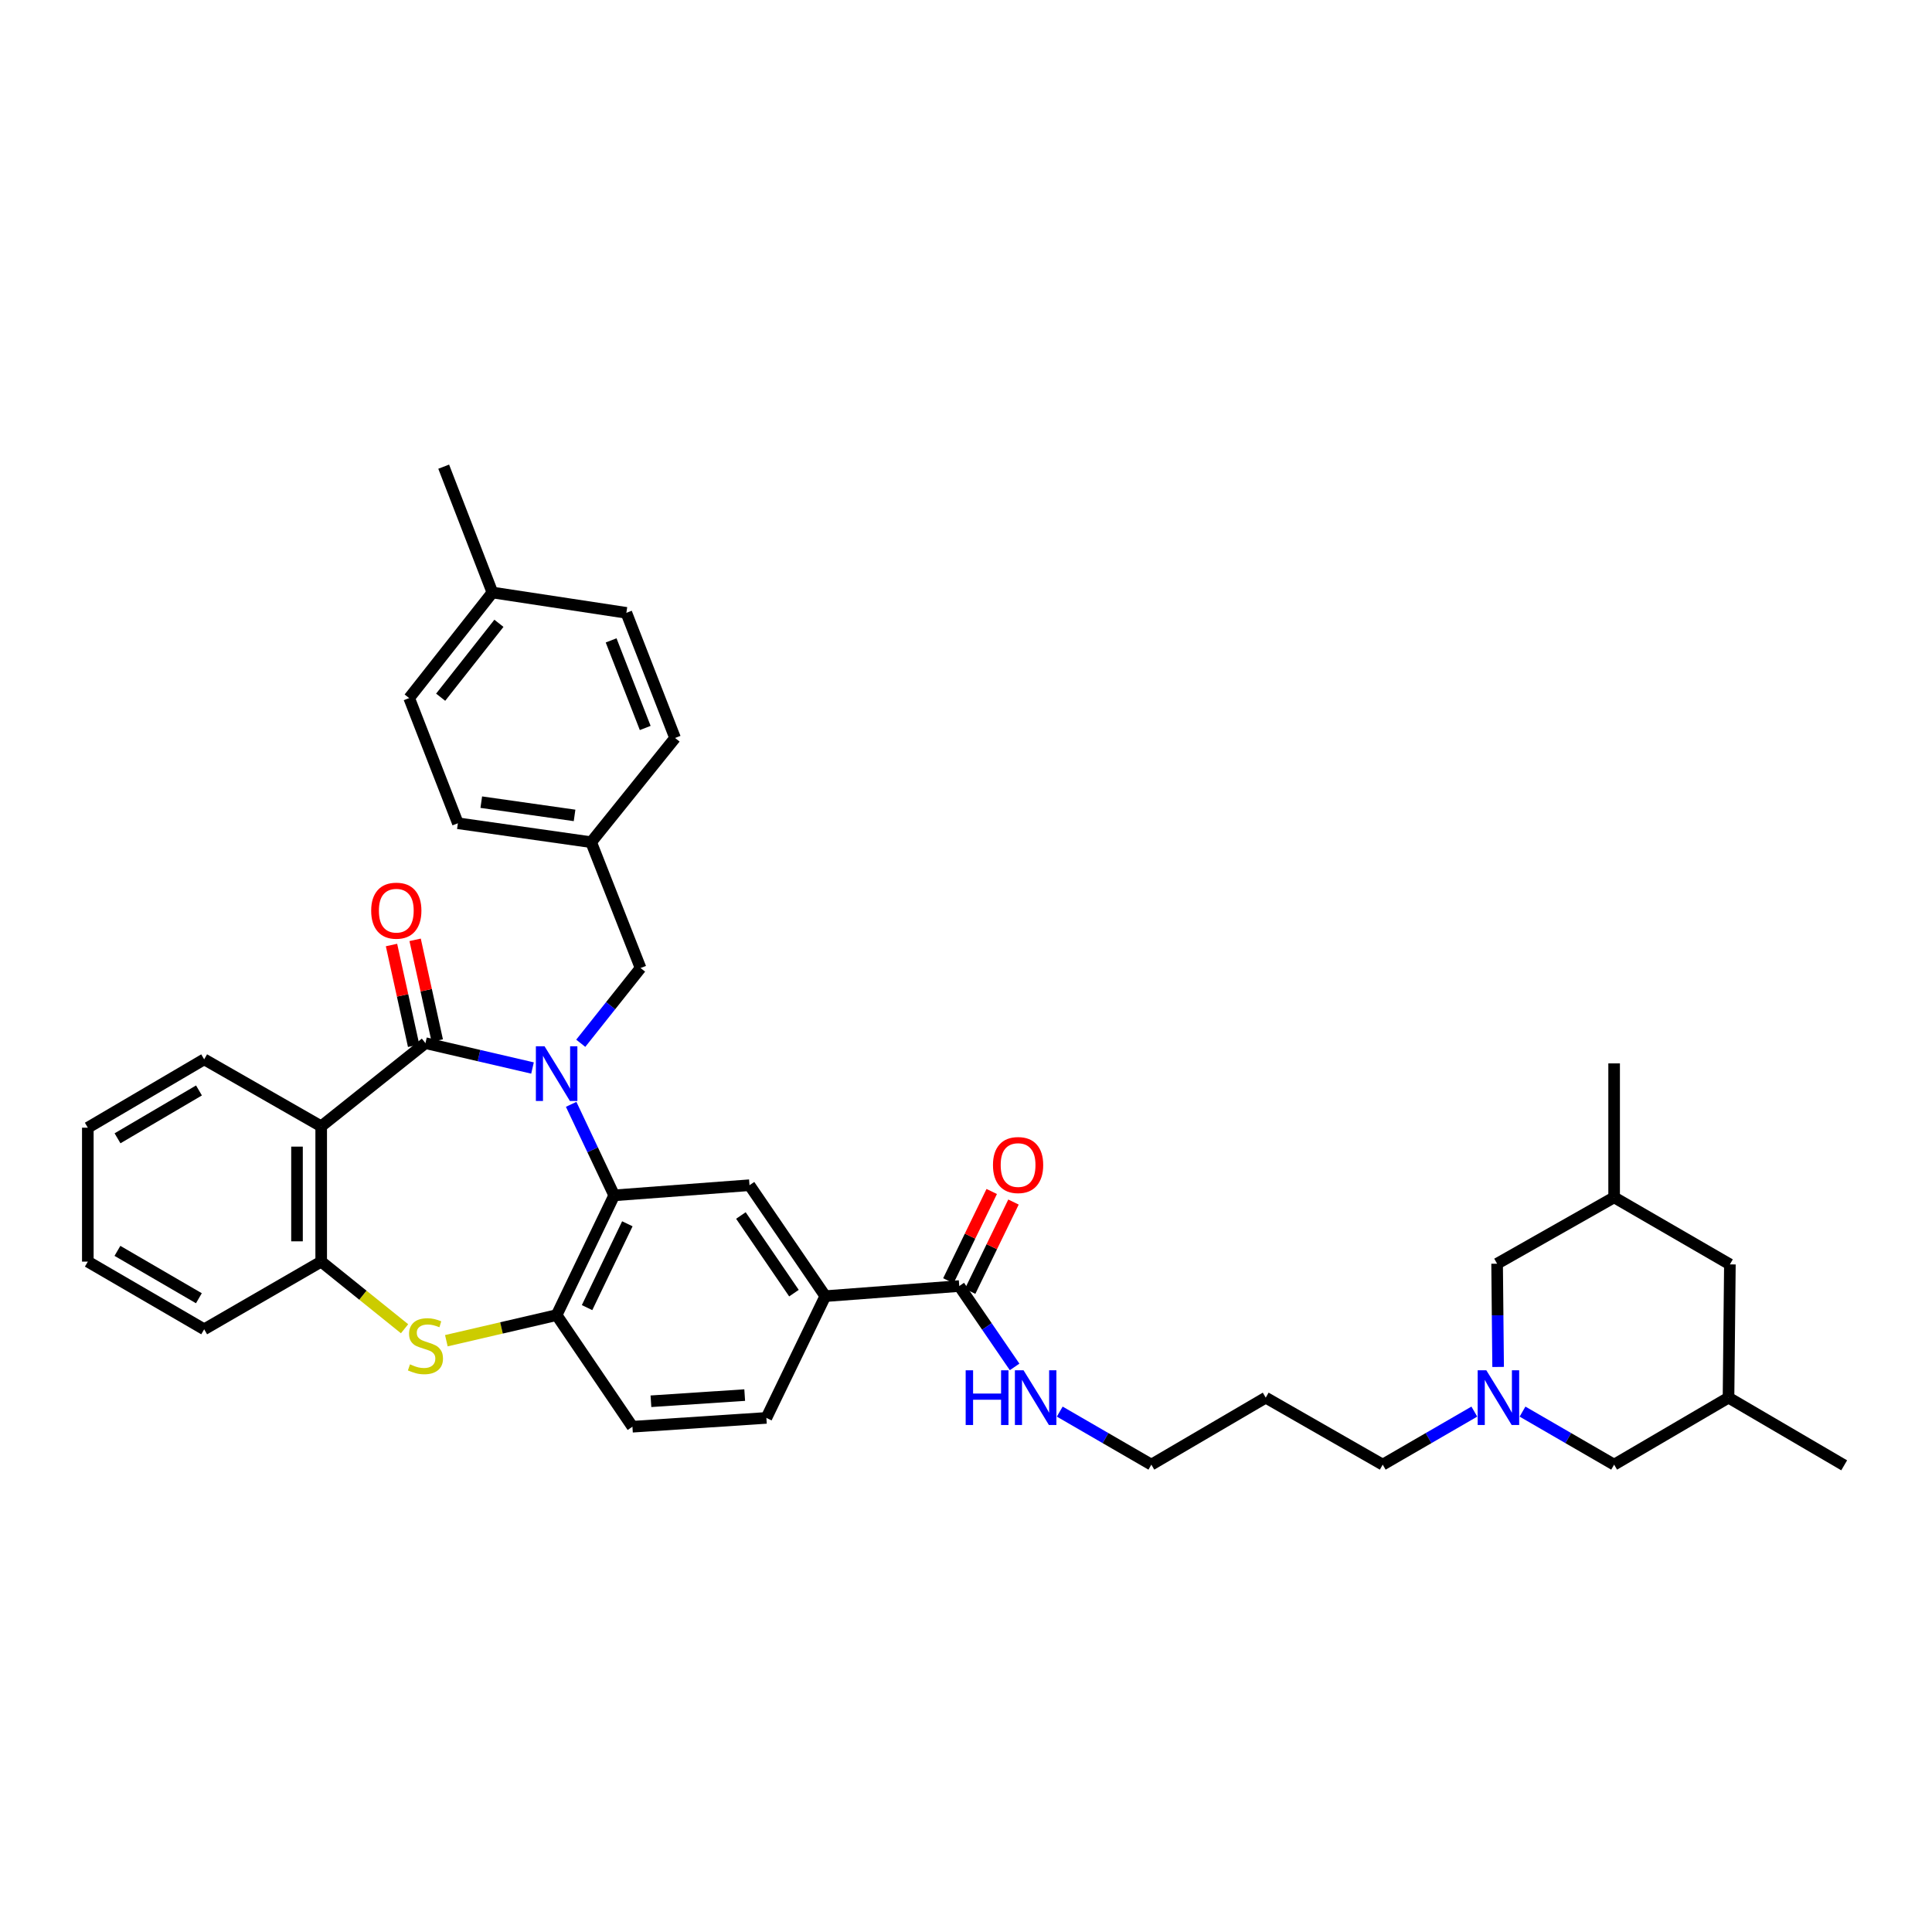 <?xml version='1.0' encoding='iso-8859-1'?>
<svg version='1.1' baseProfile='full'
              xmlns='http://www.w3.org/2000/svg'
                      xmlns:rdkit='http://www.rdkit.org/xml'
                      xmlns:xlink='http://www.w3.org/1999/xlink'
                  xml:space='preserve'
width='1000px' height='1000px' viewBox='0 0 1000 1000'>
<!-- END OF HEADER -->
<rect style='opacity:1.0;fill:#FFFFFF;stroke:none' width='1000' height='1000' x='0' y='0'> </rect>
<path class='bond-0' d='M 275.627,552.8 L 247.918,546.366' style='fill:none;fill-rule:evenodd;stroke:#0000FF;stroke-width:6px;stroke-linecap:butt;stroke-linejoin:miter;stroke-opacity:1' />
<path class='bond-0' d='M 247.918,546.366 L 220.21,539.931' style='fill:none;fill-rule:evenodd;stroke:#000000;stroke-width:6px;stroke-linecap:butt;stroke-linejoin:miter;stroke-opacity:1' />
<path class='bond-1' d='M 295.628,571.602 L 306.764,595.155' style='fill:none;fill-rule:evenodd;stroke:#0000FF;stroke-width:6px;stroke-linecap:butt;stroke-linejoin:miter;stroke-opacity:1' />
<path class='bond-1' d='M 306.764,595.155 L 317.899,618.709' style='fill:none;fill-rule:evenodd;stroke:#000000;stroke-width:6px;stroke-linecap:butt;stroke-linejoin:miter;stroke-opacity:1' />
<path class='bond-10' d='M 300.595,539.996 L 316.077,520.523' style='fill:none;fill-rule:evenodd;stroke:#0000FF;stroke-width:6px;stroke-linecap:butt;stroke-linejoin:miter;stroke-opacity:1' />
<path class='bond-10' d='M 316.077,520.523 L 331.56,501.05' style='fill:none;fill-rule:evenodd;stroke:#000000;stroke-width:6px;stroke-linecap:butt;stroke-linejoin:miter;stroke-opacity:1' />
<path class='bond-2' d='M 220.21,539.931 L 166.25,582.985' style='fill:none;fill-rule:evenodd;stroke:#000000;stroke-width:6px;stroke-linecap:butt;stroke-linejoin:miter;stroke-opacity:1' />
<path class='bond-11' d='M 226.324,538.588 L 220.596,512.521' style='fill:none;fill-rule:evenodd;stroke:#000000;stroke-width:6px;stroke-linecap:butt;stroke-linejoin:miter;stroke-opacity:1' />
<path class='bond-11' d='M 220.596,512.521 L 214.868,486.455' style='fill:none;fill-rule:evenodd;stroke:#FF0000;stroke-width:6px;stroke-linecap:butt;stroke-linejoin:miter;stroke-opacity:1' />
<path class='bond-11' d='M 214.096,541.275 L 208.368,515.208' style='fill:none;fill-rule:evenodd;stroke:#000000;stroke-width:6px;stroke-linecap:butt;stroke-linejoin:miter;stroke-opacity:1' />
<path class='bond-11' d='M 208.368,515.208 L 202.64,489.142' style='fill:none;fill-rule:evenodd;stroke:#FF0000;stroke-width:6px;stroke-linecap:butt;stroke-linejoin:miter;stroke-opacity:1' />
<path class='bond-4' d='M 317.899,618.709 L 288.109,680.696' style='fill:none;fill-rule:evenodd;stroke:#000000;stroke-width:6px;stroke-linecap:butt;stroke-linejoin:miter;stroke-opacity:1' />
<path class='bond-4' d='M 324.715,633.43 L 303.862,676.821' style='fill:none;fill-rule:evenodd;stroke:#000000;stroke-width:6px;stroke-linecap:butt;stroke-linejoin:miter;stroke-opacity:1' />
<path class='bond-6' d='M 317.899,618.709 L 387.941,613.464' style='fill:none;fill-rule:evenodd;stroke:#000000;stroke-width:6px;stroke-linecap:butt;stroke-linejoin:miter;stroke-opacity:1' />
<path class='bond-5' d='M 166.25,582.985 L 166.25,653.013' style='fill:none;fill-rule:evenodd;stroke:#000000;stroke-width:6px;stroke-linecap:butt;stroke-linejoin:miter;stroke-opacity:1' />
<path class='bond-5' d='M 153.73,593.49 L 153.73,642.509' style='fill:none;fill-rule:evenodd;stroke:#000000;stroke-width:6px;stroke-linecap:butt;stroke-linejoin:miter;stroke-opacity:1' />
<path class='bond-22' d='M 166.25,582.985 L 105.682,548.313' style='fill:none;fill-rule:evenodd;stroke:#000000;stroke-width:6px;stroke-linecap:butt;stroke-linejoin:miter;stroke-opacity:1' />
<path class='bond-3' d='M 231.033,693.95 L 259.571,687.323' style='fill:none;fill-rule:evenodd;stroke:#CCCC00;stroke-width:6px;stroke-linecap:butt;stroke-linejoin:miter;stroke-opacity:1' />
<path class='bond-3' d='M 259.571,687.323 L 288.109,680.696' style='fill:none;fill-rule:evenodd;stroke:#000000;stroke-width:6px;stroke-linecap:butt;stroke-linejoin:miter;stroke-opacity:1' />
<path class='bond-37' d='M 209.398,687.757 L 187.824,670.385' style='fill:none;fill-rule:evenodd;stroke:#CCCC00;stroke-width:6px;stroke-linecap:butt;stroke-linejoin:miter;stroke-opacity:1' />
<path class='bond-37' d='M 187.824,670.385 L 166.25,653.013' style='fill:none;fill-rule:evenodd;stroke:#000000;stroke-width:6px;stroke-linecap:butt;stroke-linejoin:miter;stroke-opacity:1' />
<path class='bond-12' d='M 288.109,680.696 L 327.345,738.468' style='fill:none;fill-rule:evenodd;stroke:#000000;stroke-width:6px;stroke-linecap:butt;stroke-linejoin:miter;stroke-opacity:1' />
<path class='bond-30' d='M 166.25,653.013 L 105.682,688.041' style='fill:none;fill-rule:evenodd;stroke:#000000;stroke-width:6px;stroke-linecap:butt;stroke-linejoin:miter;stroke-opacity:1' />
<path class='bond-9' d='M 387.941,613.464 L 427.17,670.881' style='fill:none;fill-rule:evenodd;stroke:#000000;stroke-width:6px;stroke-linecap:butt;stroke-linejoin:miter;stroke-opacity:1' />
<path class='bond-9' d='M 383.488,629.14 L 410.948,669.332' style='fill:none;fill-rule:evenodd;stroke:#000000;stroke-width:6px;stroke-linecap:butt;stroke-linejoin:miter;stroke-opacity:1' />
<path class='bond-7' d='M 763.112,730.643 L 739.404,744.369' style='fill:none;fill-rule:evenodd;stroke:#0000FF;stroke-width:6px;stroke-linecap:butt;stroke-linejoin:miter;stroke-opacity:1' />
<path class='bond-7' d='M 739.404,744.369 L 715.695,758.096' style='fill:none;fill-rule:evenodd;stroke:#000000;stroke-width:6px;stroke-linecap:butt;stroke-linejoin:miter;stroke-opacity:1' />
<path class='bond-15' d='M 788.052,730.643 L 811.76,744.369' style='fill:none;fill-rule:evenodd;stroke:#0000FF;stroke-width:6px;stroke-linecap:butt;stroke-linejoin:miter;stroke-opacity:1' />
<path class='bond-15' d='M 811.76,744.369 L 835.468,758.096' style='fill:none;fill-rule:evenodd;stroke:#000000;stroke-width:6px;stroke-linecap:butt;stroke-linejoin:miter;stroke-opacity:1' />
<path class='bond-16' d='M 775.426,707.53 L 775.163,680.81' style='fill:none;fill-rule:evenodd;stroke:#0000FF;stroke-width:6px;stroke-linecap:butt;stroke-linejoin:miter;stroke-opacity:1' />
<path class='bond-16' d='M 775.163,680.81 L 774.9,654.091' style='fill:none;fill-rule:evenodd;stroke:#000000;stroke-width:6px;stroke-linecap:butt;stroke-linejoin:miter;stroke-opacity:1' />
<path class='bond-8' d='M 496.508,665.658 L 427.17,670.881' style='fill:none;fill-rule:evenodd;stroke:#000000;stroke-width:6px;stroke-linecap:butt;stroke-linejoin:miter;stroke-opacity:1' />
<path class='bond-13' d='M 502.14,668.392 L 513.359,645.285' style='fill:none;fill-rule:evenodd;stroke:#000000;stroke-width:6px;stroke-linecap:butt;stroke-linejoin:miter;stroke-opacity:1' />
<path class='bond-13' d='M 513.359,645.285 L 524.578,622.178' style='fill:none;fill-rule:evenodd;stroke:#FF0000;stroke-width:6px;stroke-linecap:butt;stroke-linejoin:miter;stroke-opacity:1' />
<path class='bond-13' d='M 490.877,662.924 L 502.096,639.817' style='fill:none;fill-rule:evenodd;stroke:#000000;stroke-width:6px;stroke-linecap:butt;stroke-linejoin:miter;stroke-opacity:1' />
<path class='bond-13' d='M 502.096,639.817 L 513.315,616.709' style='fill:none;fill-rule:evenodd;stroke:#FF0000;stroke-width:6px;stroke-linecap:butt;stroke-linejoin:miter;stroke-opacity:1' />
<path class='bond-17' d='M 496.508,665.658 L 510.834,686.585' style='fill:none;fill-rule:evenodd;stroke:#000000;stroke-width:6px;stroke-linecap:butt;stroke-linejoin:miter;stroke-opacity:1' />
<path class='bond-17' d='M 510.834,686.585 L 525.159,707.513' style='fill:none;fill-rule:evenodd;stroke:#0000FF;stroke-width:6px;stroke-linecap:butt;stroke-linejoin:miter;stroke-opacity:1' />
<path class='bond-14' d='M 427.17,670.881 L 396.677,733.905' style='fill:none;fill-rule:evenodd;stroke:#000000;stroke-width:6px;stroke-linecap:butt;stroke-linejoin:miter;stroke-opacity:1' />
<path class='bond-20' d='M 331.56,501.05 L 305.978,435.919' style='fill:none;fill-rule:evenodd;stroke:#000000;stroke-width:6px;stroke-linecap:butt;stroke-linejoin:miter;stroke-opacity:1' />
<path class='bond-39' d='M 327.345,738.468 L 396.677,733.905' style='fill:none;fill-rule:evenodd;stroke:#000000;stroke-width:6px;stroke-linecap:butt;stroke-linejoin:miter;stroke-opacity:1' />
<path class='bond-39' d='M 336.923,725.29 L 385.455,722.096' style='fill:none;fill-rule:evenodd;stroke:#000000;stroke-width:6px;stroke-linecap:butt;stroke-linejoin:miter;stroke-opacity:1' />
<path class='bond-19' d='M 835.468,758.096 L 894.673,723.423' style='fill:none;fill-rule:evenodd;stroke:#000000;stroke-width:6px;stroke-linecap:butt;stroke-linejoin:miter;stroke-opacity:1' />
<path class='bond-18' d='M 774.9,654.091 L 835.468,619.745' style='fill:none;fill-rule:evenodd;stroke:#000000;stroke-width:6px;stroke-linecap:butt;stroke-linejoin:miter;stroke-opacity:1' />
<path class='bond-31' d='M 548.52,730.643 L 572.228,744.369' style='fill:none;fill-rule:evenodd;stroke:#0000FF;stroke-width:6px;stroke-linecap:butt;stroke-linejoin:miter;stroke-opacity:1' />
<path class='bond-31' d='M 572.228,744.369 L 595.936,758.096' style='fill:none;fill-rule:evenodd;stroke:#000000;stroke-width:6px;stroke-linecap:butt;stroke-linejoin:miter;stroke-opacity:1' />
<path class='bond-21' d='M 835.468,619.745 L 895.389,654.446' style='fill:none;fill-rule:evenodd;stroke:#000000;stroke-width:6px;stroke-linecap:butt;stroke-linejoin:miter;stroke-opacity:1' />
<path class='bond-32' d='M 835.468,619.745 L 835.468,550.413' style='fill:none;fill-rule:evenodd;stroke:#000000;stroke-width:6px;stroke-linecap:butt;stroke-linejoin:miter;stroke-opacity:1' />
<path class='bond-33' d='M 894.673,723.423 L 954.545,758.451' style='fill:none;fill-rule:evenodd;stroke:#000000;stroke-width:6px;stroke-linecap:butt;stroke-linejoin:miter;stroke-opacity:1' />
<path class='bond-41' d='M 894.673,723.423 L 895.389,654.446' style='fill:none;fill-rule:evenodd;stroke:#000000;stroke-width:6px;stroke-linecap:butt;stroke-linejoin:miter;stroke-opacity:1' />
<path class='bond-25' d='M 305.978,435.919 L 349.415,381.973' style='fill:none;fill-rule:evenodd;stroke:#000000;stroke-width:6px;stroke-linecap:butt;stroke-linejoin:miter;stroke-opacity:1' />
<path class='bond-26' d='M 305.978,435.919 L 237.001,426.119' style='fill:none;fill-rule:evenodd;stroke:#000000;stroke-width:6px;stroke-linecap:butt;stroke-linejoin:miter;stroke-opacity:1' />
<path class='bond-26' d='M 297.392,422.054 L 249.108,415.194' style='fill:none;fill-rule:evenodd;stroke:#000000;stroke-width:6px;stroke-linecap:butt;stroke-linejoin:miter;stroke-opacity:1' />
<path class='bond-35' d='M 105.682,548.313 L 45.455,583.695' style='fill:none;fill-rule:evenodd;stroke:#000000;stroke-width:6px;stroke-linecap:butt;stroke-linejoin:miter;stroke-opacity:1' />
<path class='bond-35' d='M 102.989,564.415 L 60.83,589.182' style='fill:none;fill-rule:evenodd;stroke:#000000;stroke-width:6px;stroke-linecap:butt;stroke-linejoin:miter;stroke-opacity:1' />
<path class='bond-23' d='M 715.695,758.096 L 655.141,723.423' style='fill:none;fill-rule:evenodd;stroke:#000000;stroke-width:6px;stroke-linecap:butt;stroke-linejoin:miter;stroke-opacity:1' />
<path class='bond-24' d='M 254.869,306.673 L 211.787,361.322' style='fill:none;fill-rule:evenodd;stroke:#000000;stroke-width:6px;stroke-linecap:butt;stroke-linejoin:miter;stroke-opacity:1' />
<path class='bond-24' d='M 258.239,322.622 L 228.081,360.876' style='fill:none;fill-rule:evenodd;stroke:#000000;stroke-width:6px;stroke-linecap:butt;stroke-linejoin:miter;stroke-opacity:1' />
<path class='bond-34' d='M 254.869,306.673 L 229.656,241.549' style='fill:none;fill-rule:evenodd;stroke:#000000;stroke-width:6px;stroke-linecap:butt;stroke-linejoin:miter;stroke-opacity:1' />
<path class='bond-38' d='M 254.869,306.673 L 324.201,317.204' style='fill:none;fill-rule:evenodd;stroke:#000000;stroke-width:6px;stroke-linecap:butt;stroke-linejoin:miter;stroke-opacity:1' />
<path class='bond-28' d='M 349.415,381.973 L 324.201,317.204' style='fill:none;fill-rule:evenodd;stroke:#000000;stroke-width:6px;stroke-linecap:butt;stroke-linejoin:miter;stroke-opacity:1' />
<path class='bond-28' d='M 333.966,376.799 L 316.316,331.461' style='fill:none;fill-rule:evenodd;stroke:#000000;stroke-width:6px;stroke-linecap:butt;stroke-linejoin:miter;stroke-opacity:1' />
<path class='bond-27' d='M 237.001,426.119 L 211.787,361.322' style='fill:none;fill-rule:evenodd;stroke:#000000;stroke-width:6px;stroke-linecap:butt;stroke-linejoin:miter;stroke-opacity:1' />
<path class='bond-29' d='M 655.141,723.423 L 595.936,758.096' style='fill:none;fill-rule:evenodd;stroke:#000000;stroke-width:6px;stroke-linecap:butt;stroke-linejoin:miter;stroke-opacity:1' />
<path class='bond-40' d='M 105.682,688.041 L 45.455,653.013' style='fill:none;fill-rule:evenodd;stroke:#000000;stroke-width:6px;stroke-linecap:butt;stroke-linejoin:miter;stroke-opacity:1' />
<path class='bond-40' d='M 102.942,671.964 L 60.783,647.444' style='fill:none;fill-rule:evenodd;stroke:#000000;stroke-width:6px;stroke-linecap:butt;stroke-linejoin:miter;stroke-opacity:1' />
<path class='bond-36' d='M 45.455,583.695 L 45.455,653.013' style='fill:none;fill-rule:evenodd;stroke:#000000;stroke-width:6px;stroke-linecap:butt;stroke-linejoin:miter;stroke-opacity:1' />
<path  class='atom-0' d='M 281.849 541.539
L 291.129 556.539
Q 292.049 558.019, 293.529 560.699
Q 295.009 563.379, 295.089 563.539
L 295.089 541.539
L 298.849 541.539
L 298.849 569.859
L 294.969 569.859
L 285.009 553.459
Q 283.849 551.539, 282.609 549.339
Q 281.409 547.139, 281.049 546.459
L 281.049 569.859
L 277.369 569.859
L 277.369 541.539
L 281.849 541.539
' fill='#0000FF'/>
<path  class='atom-4' d='M 212.21 706.184
Q 212.53 706.304, 213.85 706.864
Q 215.17 707.424, 216.61 707.784
Q 218.09 708.104, 219.53 708.104
Q 222.21 708.104, 223.77 706.824
Q 225.33 705.504, 225.33 703.224
Q 225.33 701.664, 224.53 700.704
Q 223.77 699.744, 222.57 699.224
Q 221.37 698.704, 219.37 698.104
Q 216.85 697.344, 215.33 696.624
Q 213.85 695.904, 212.77 694.384
Q 211.73 692.864, 211.73 690.304
Q 211.73 686.744, 214.13 684.544
Q 216.57 682.344, 221.37 682.344
Q 224.65 682.344, 228.37 683.904
L 227.45 686.984
Q 224.05 685.584, 221.49 685.584
Q 218.73 685.584, 217.21 686.744
Q 215.69 687.864, 215.73 689.824
Q 215.73 691.344, 216.49 692.264
Q 217.29 693.184, 218.41 693.704
Q 219.57 694.224, 221.49 694.824
Q 224.05 695.624, 225.57 696.424
Q 227.09 697.224, 228.17 698.864
Q 229.29 700.464, 229.29 703.224
Q 229.29 707.144, 226.65 709.264
Q 224.05 711.344, 219.69 711.344
Q 217.17 711.344, 215.25 710.784
Q 213.37 710.264, 211.13 709.344
L 212.21 706.184
' fill='#CCCC00'/>
<path  class='atom-8' d='M 769.322 709.263
L 778.602 724.263
Q 779.522 725.743, 781.002 728.423
Q 782.482 731.103, 782.562 731.263
L 782.562 709.263
L 786.322 709.263
L 786.322 737.583
L 782.442 737.583
L 772.482 721.183
Q 771.322 719.263, 770.082 717.063
Q 768.882 714.863, 768.522 714.183
L 768.522 737.583
L 764.842 737.583
L 764.842 709.263
L 769.322 709.263
' fill='#0000FF'/>
<path  class='atom-12' d='M 192.124 471.361
Q 192.124 464.561, 195.484 460.761
Q 198.844 456.961, 205.124 456.961
Q 211.404 456.961, 214.764 460.761
Q 218.124 464.561, 218.124 471.361
Q 218.124 478.241, 214.724 482.161
Q 211.324 486.041, 205.124 486.041
Q 198.884 486.041, 195.484 482.161
Q 192.124 478.281, 192.124 471.361
M 205.124 482.841
Q 209.444 482.841, 211.764 479.961
Q 214.124 477.041, 214.124 471.361
Q 214.124 465.801, 211.764 463.001
Q 209.444 460.161, 205.124 460.161
Q 200.804 460.161, 198.444 462.961
Q 196.124 465.761, 196.124 471.361
Q 196.124 477.081, 198.444 479.961
Q 200.804 482.841, 205.124 482.841
' fill='#FF0000'/>
<path  class='atom-14' d='M 513.959 603.021
Q 513.959 596.221, 517.319 592.421
Q 520.679 588.621, 526.959 588.621
Q 533.239 588.621, 536.599 592.421
Q 539.959 596.221, 539.959 603.021
Q 539.959 609.901, 536.559 613.821
Q 533.159 617.701, 526.959 617.701
Q 520.719 617.701, 517.319 613.821
Q 513.959 609.941, 513.959 603.021
M 526.959 614.501
Q 531.279 614.501, 533.599 611.621
Q 535.959 608.701, 535.959 603.021
Q 535.959 597.461, 533.599 594.661
Q 531.279 591.821, 526.959 591.821
Q 522.639 591.821, 520.279 594.621
Q 517.959 597.421, 517.959 603.021
Q 517.959 608.741, 520.279 611.621
Q 522.639 614.501, 526.959 614.501
' fill='#FF0000'/>
<path  class='atom-18' d='M 499.83 709.263
L 503.67 709.263
L 503.67 721.303
L 518.15 721.303
L 518.15 709.263
L 521.99 709.263
L 521.99 737.583
L 518.15 737.583
L 518.15 724.503
L 503.67 724.503
L 503.67 737.583
L 499.83 737.583
L 499.83 709.263
' fill='#0000FF'/>
<path  class='atom-18' d='M 529.79 709.263
L 539.07 724.263
Q 539.99 725.743, 541.47 728.423
Q 542.95 731.103, 543.03 731.263
L 543.03 709.263
L 546.79 709.263
L 546.79 737.583
L 542.91 737.583
L 532.95 721.183
Q 531.79 719.263, 530.55 717.063
Q 529.35 714.863, 528.99 714.183
L 528.99 737.583
L 525.31 737.583
L 525.31 709.263
L 529.79 709.263
' fill='#0000FF'/>
</svg>
